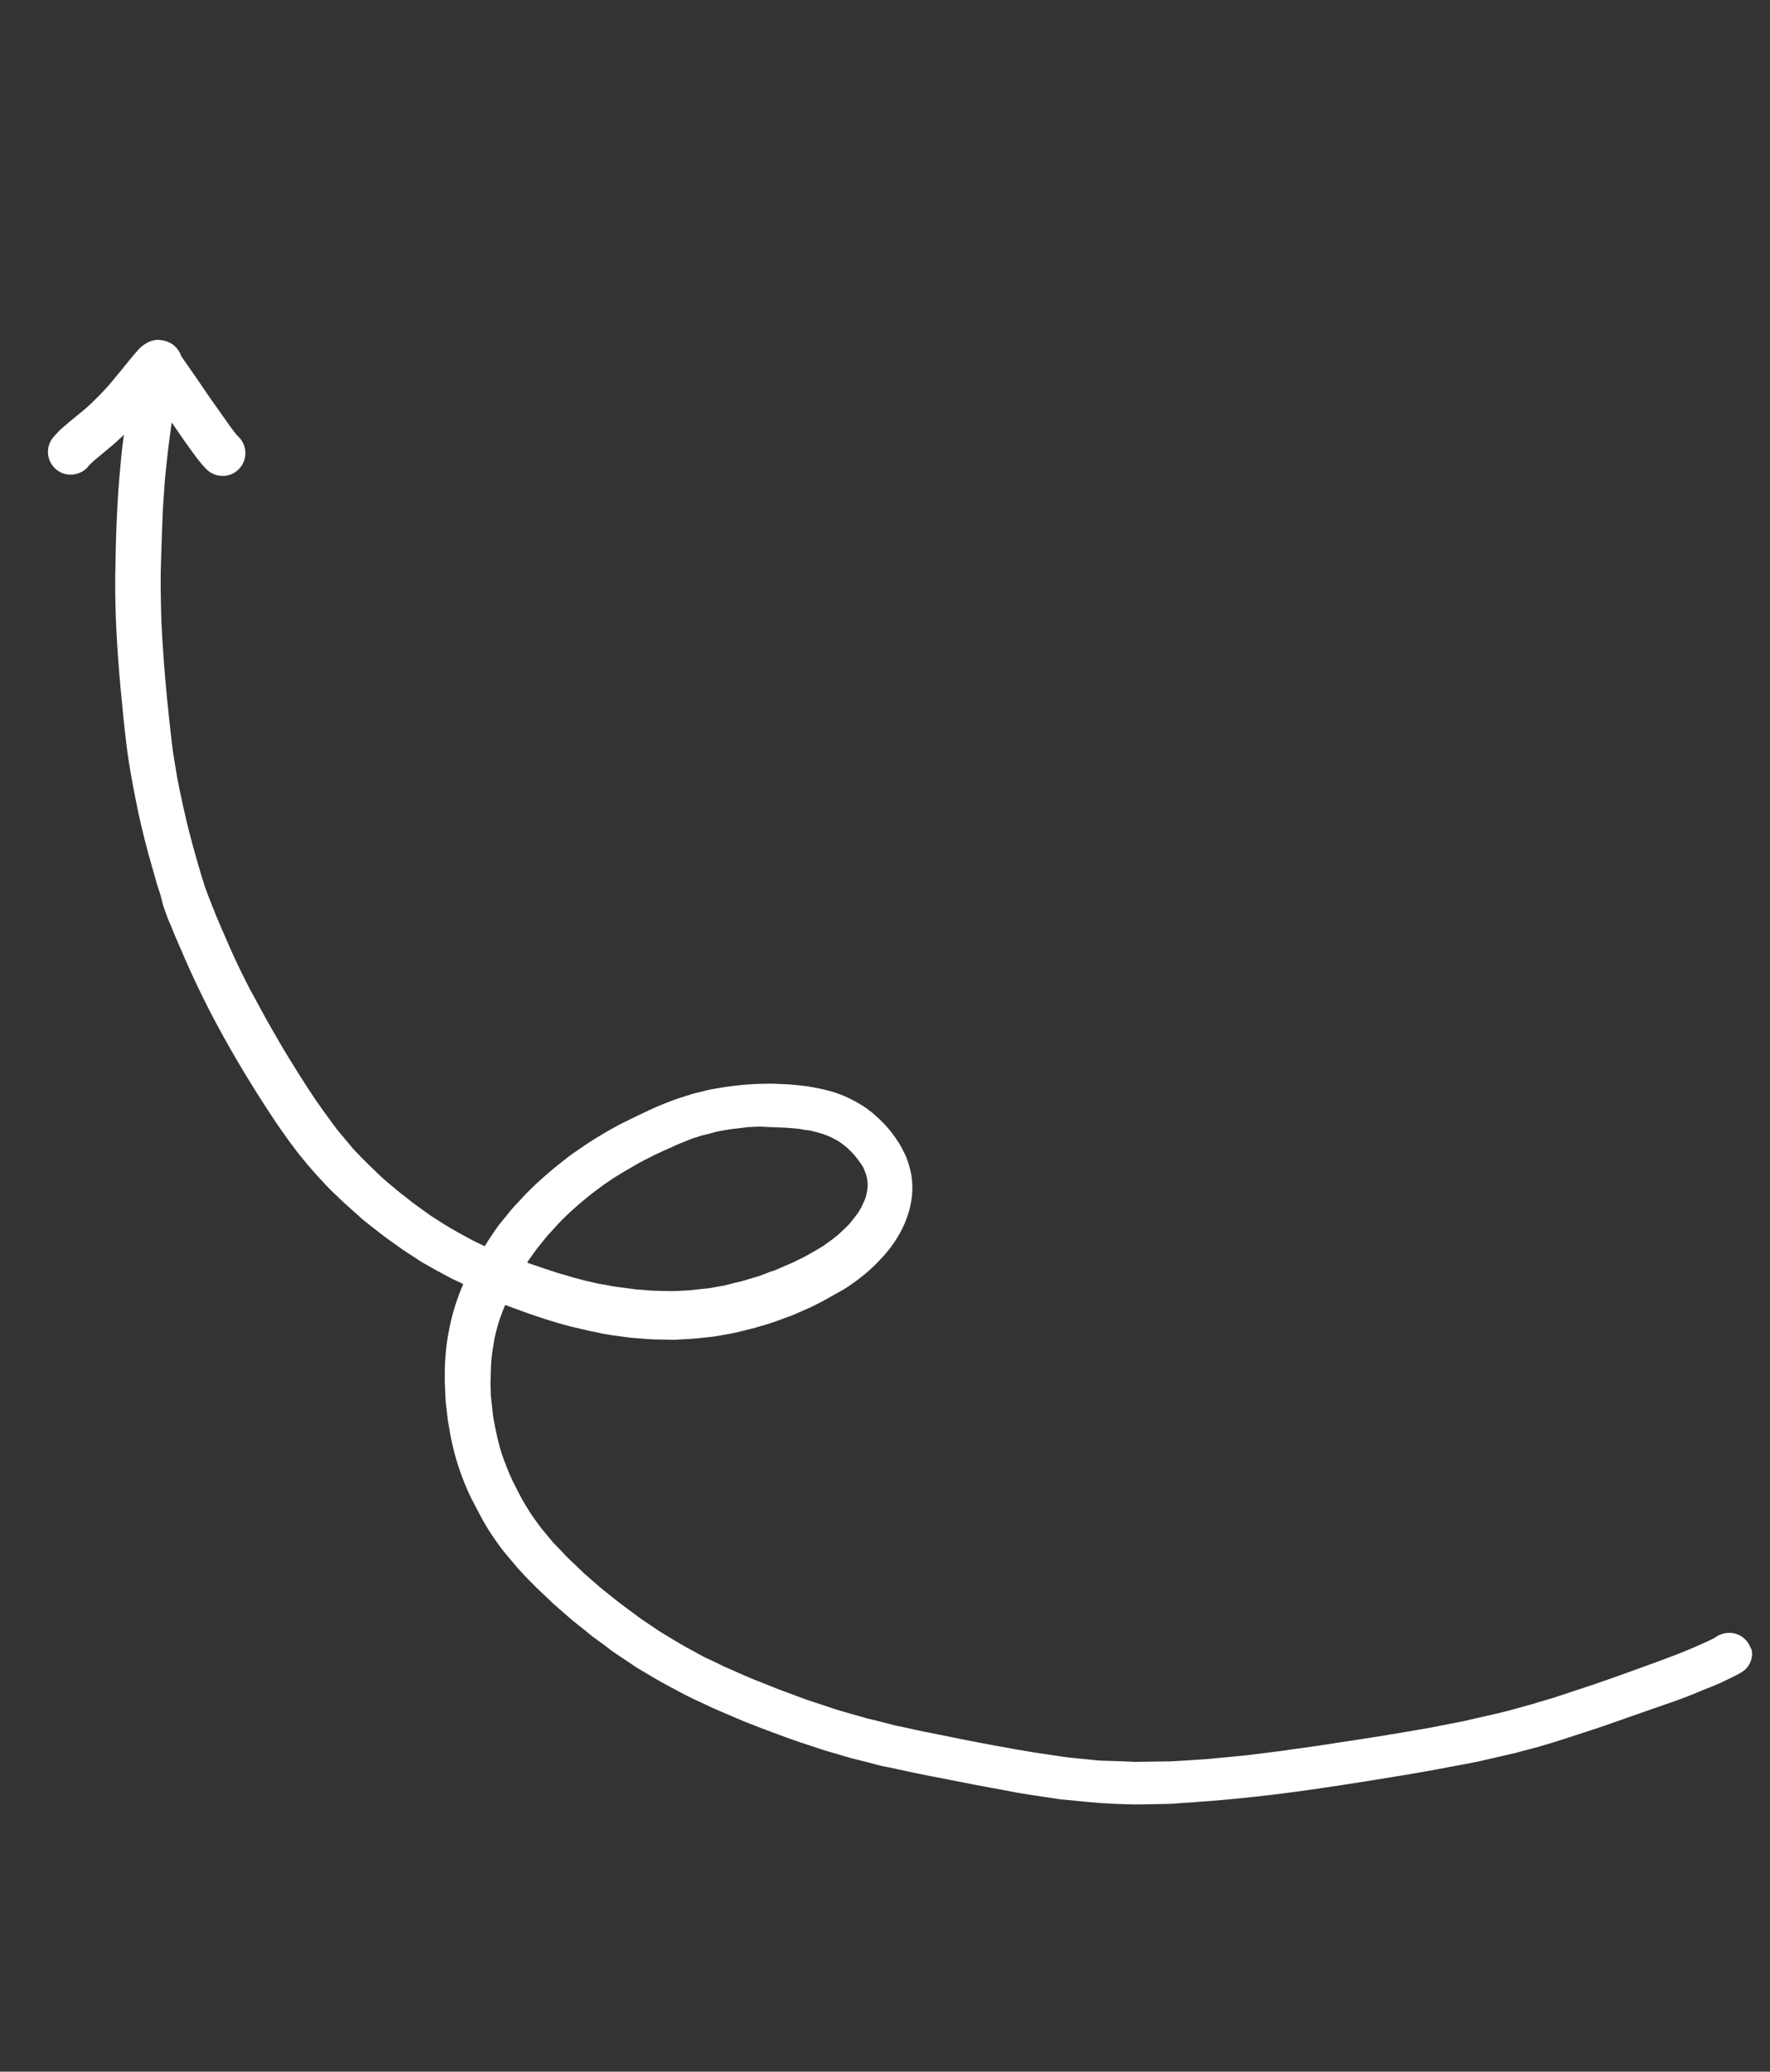<svg width="94" height="110" viewBox="0 0 94 110" fill="none" xmlns="http://www.w3.org/2000/svg">
<rect x="0" y="0" width="94" height="110" fill="#333333" stroke="none"/>
<path d="M92.96 88.247C92.858 88.492 92.677 88.696 92.439 88.82L92.384 88.854C92.315 88.892 92.23 88.935 92.161 88.973C91.977 89.064 91.793 89.154 91.595 89.25C91.312 89.388 91.025 89.512 90.733 89.62C90.386 89.763 90.039 89.905 89.677 90.052C89.355 90.17 89.023 90.307 88.682 90.415C87.726 90.75 86.771 91.084 85.801 91.423C85.39 91.57 84.964 91.72 84.548 91.852C84.058 92.006 83.573 92.176 83.069 92.335C82.609 92.481 82.148 92.626 81.683 92.757L80.719 93.012C80.556 93.064 80.388 93.101 80.22 93.137L78.516 93.529C78.362 93.561 78.224 93.588 78.086 93.616L77.084 93.802C76.145 93.984 75.202 94.151 74.254 94.304C73.248 94.475 72.236 94.631 71.224 94.788C70.212 94.944 69.166 95.095 68.13 95.227C67.612 95.292 67.094 95.358 66.572 95.409C66.147 95.461 65.704 95.503 65.275 95.541C64.846 95.578 64.387 95.625 63.939 95.653L62.869 95.73C62.643 95.736 62.425 95.772 62.199 95.778C61.647 95.789 61.096 95.8 60.544 95.811C60.106 95.819 59.673 95.792 59.245 95.781L58.364 95.732C58.197 95.72 58.045 95.703 57.878 95.69L56.816 95.585C56.629 95.562 56.432 95.559 56.226 95.526L54.581 95.279C54.134 95.208 53.702 95.132 53.265 95.042C52.332 94.879 51.409 94.697 50.487 94.515L48.798 94.184L48.71 94.162L48.641 94.151L47.169 93.833C47.135 93.828 47.086 93.827 47.047 93.806L47.1 93.822L47.066 93.817L47.047 93.806L47.032 93.811C46.718 93.747 46.414 93.663 46.11 93.58C45.806 93.496 45.526 93.438 45.242 93.365L43.928 92.98C43.693 92.907 43.458 92.834 43.238 92.757C42.748 92.602 42.273 92.441 41.793 92.266C41.313 92.091 40.834 91.916 40.369 91.737C39.904 91.557 39.419 91.368 38.965 91.168L38.021 90.764C37.869 90.698 37.718 90.632 37.581 90.561C37.102 90.337 36.608 90.117 36.135 89.859C35.661 89.6 35.236 89.391 34.792 89.124L33.91 88.603C33.753 88.521 33.617 88.401 33.456 88.305L32.711 87.806C32.506 87.674 32.331 87.534 32.137 87.383C31.986 87.267 31.82 87.157 31.669 87.041C31.606 86.996 31.543 86.95 31.48 86.905L30.887 86.423C30.716 86.297 30.556 86.152 30.386 86.026L29.686 85.415C29.526 85.269 29.351 85.129 29.206 84.979L28.507 84.318C28.362 84.168 28.217 84.018 28.076 83.883C27.882 83.683 27.688 83.483 27.509 83.278C27.331 83.073 27.147 82.854 26.963 82.634C26.678 82.3 26.418 81.942 26.172 81.578C25.898 81.175 25.654 80.763 25.439 80.341C25.305 80.073 25.161 79.824 25.028 79.556C24.513 78.495 24.141 77.371 23.923 76.216C23.897 76.028 23.851 75.831 23.824 75.643C23.811 75.549 23.778 75.445 23.775 75.332C23.739 75.066 23.715 74.78 23.679 74.513C23.658 74.292 23.647 74.05 23.641 73.824C23.635 73.597 23.613 73.375 23.622 73.144C23.622 72.834 23.622 72.524 23.642 72.224C23.68 71.624 23.754 71.029 23.881 70.45C24.041 69.665 24.29 68.901 24.601 68.182C24.386 68.07 24.161 67.978 23.946 67.866L23.18 67.456C22.985 67.354 22.819 67.243 22.624 67.141C22.428 67.04 22.224 66.909 22.034 66.773C21.809 66.631 21.585 66.49 21.376 66.344L20.66 65.835C20.47 65.7 20.276 65.549 20.081 65.398C19.887 65.247 19.736 65.132 19.561 64.991C19.386 64.85 19.235 64.735 19.094 64.6L18.434 64.008C18.21 63.818 18.017 63.618 17.808 63.422C17.483 63.117 17.188 62.802 16.888 62.472C16.704 62.253 16.51 62.053 16.327 61.834C16.167 61.639 16.008 61.444 15.848 61.25C15.68 61.026 15.511 60.802 15.342 60.577C15.197 60.378 15.072 60.189 14.928 59.99C14.663 59.617 14.408 59.224 14.158 58.845C13.077 57.179 12.06 55.46 11.143 53.693C10.675 52.779 10.236 51.857 9.823 50.91C9.642 50.493 9.457 50.062 9.276 49.646C9.172 49.368 9.058 49.111 8.94 48.838C8.85 48.605 8.76 48.372 8.685 48.135C8.61 47.897 8.56 47.636 8.485 47.398C8.419 47.19 8.334 46.972 8.283 46.76C8.143 46.265 8.003 45.771 7.859 45.261C7.617 44.342 7.39 43.418 7.213 42.494C7.017 41.511 6.831 40.509 6.713 39.518C6.587 38.496 6.49 37.466 6.393 36.435C6.221 34.498 6.099 32.561 6.12 30.612C6.146 28.628 6.207 26.65 6.401 24.679C6.443 24.143 6.506 23.617 6.583 23.087C6.368 23.285 6.168 23.479 5.949 23.663C5.614 23.948 5.275 24.218 4.941 24.503C4.866 24.576 4.791 24.649 4.716 24.721L4.706 24.741C4.615 24.867 4.486 24.974 4.347 25.05C4.208 25.127 4.044 25.178 3.886 25.196C3.225 25.274 2.632 24.792 2.554 24.131C2.52 23.815 2.603 23.511 2.799 23.253C2.93 23.098 3.065 22.957 3.2 22.817C3.355 22.686 3.495 22.56 3.649 22.43C3.909 22.217 4.168 22.005 4.427 21.792C4.687 21.58 4.897 21.366 5.122 21.148C5.247 21.027 5.357 20.911 5.467 20.794L5.783 20.45C6.089 20.076 6.4 19.716 6.691 19.347C6.882 19.123 7.053 18.89 7.248 18.681C7.434 18.443 7.683 18.25 7.956 18.131L8.045 18.103C8.164 18.065 8.302 18.038 8.435 18.045C8.553 18.056 8.671 18.068 8.798 18.11C9.176 18.219 9.476 18.499 9.608 18.866C9.618 18.895 9.642 18.921 9.651 18.95C9.685 19.005 9.738 19.07 9.772 19.124C10.244 19.791 10.701 20.463 11.158 21.135C11.394 21.469 11.63 21.802 11.866 22.136C12.102 22.47 12.314 22.778 12.555 23.077C12.599 23.112 12.633 23.167 12.676 23.202C13.151 23.672 13.149 24.441 12.679 24.916C12.209 25.391 11.441 25.388 10.966 24.918C10.772 24.718 10.588 24.499 10.419 24.274C9.971 23.681 9.543 23.049 9.119 22.432C8.975 23.425 8.856 24.442 8.762 25.435C8.717 26.069 8.668 26.689 8.638 27.319C8.609 27.948 8.593 28.622 8.568 29.267C8.543 29.912 8.529 30.537 8.533 31.172C8.538 31.807 8.553 32.423 8.573 33.053C8.64 34.403 8.742 35.759 8.873 37.105C8.95 37.864 9.027 38.623 9.118 39.378C9.187 40.01 9.305 40.642 9.408 41.278C9.499 41.772 9.609 42.276 9.715 42.765C9.82 43.254 9.941 43.738 10.061 44.223C10.191 44.737 10.335 45.246 10.485 45.77C10.55 45.978 10.606 46.206 10.671 46.413L10.882 47.081C11.01 47.433 11.133 47.77 11.275 48.117C11.431 48.508 11.587 48.899 11.754 49.271C12.058 49.975 12.362 50.679 12.695 51.373C12.963 51.909 13.21 52.435 13.503 52.947C13.809 53.503 14.101 54.064 14.422 54.615C14.743 55.167 15.04 55.694 15.371 56.226C15.678 56.733 16 57.235 16.322 57.737C16.471 57.951 16.611 58.185 16.76 58.399C16.938 58.653 17.111 58.892 17.29 59.146C17.468 59.4 17.632 59.609 17.805 59.848C17.979 60.087 18.153 60.277 18.337 60.496L18.757 61C18.888 61.155 19.043 61.285 19.174 61.44C19.459 61.725 19.745 62.01 20.046 62.291L19.959 62.221C20.187 62.426 20.42 62.646 20.663 62.847C20.794 62.953 20.93 63.073 21.061 63.178C21.193 63.284 21.285 63.369 21.411 63.459C21.65 63.645 21.893 63.846 22.146 64.027C22.399 64.209 22.608 64.355 22.823 64.516C23.027 64.647 23.232 64.778 23.437 64.909C23.622 65.03 23.802 65.137 23.983 65.243C24.344 65.455 24.734 65.658 25.11 65.866C25.32 65.963 25.535 66.075 25.745 66.171L25.831 66.03C25.948 65.83 26.084 65.64 26.205 65.455C26.326 65.27 26.497 65.036 26.663 64.837L27.145 64.244C27.24 64.132 27.35 64.016 27.46 63.899L27.776 63.555C27.921 63.395 28.086 63.245 28.246 63.08C28.406 62.915 28.596 62.741 28.776 62.586C28.955 62.431 29.145 62.257 29.34 62.097C29.534 61.938 29.754 61.755 29.978 61.586C30.202 61.417 30.382 61.262 30.6 61.128L31.218 60.704C31.461 60.546 31.72 60.382 31.968 60.239C32.172 60.109 32.396 59.989 32.604 59.874C32.783 59.769 32.967 59.678 33.15 59.587C33.602 59.363 34.068 59.134 34.525 58.925C34.753 58.82 34.996 58.711 35.228 58.621C35.506 58.517 35.764 58.403 36.046 58.314L36.461 58.182C36.565 58.15 36.684 58.112 36.788 58.079L37.529 57.894C37.771 57.834 38.038 57.799 38.285 57.753C38.532 57.708 38.783 57.677 39.035 57.647C39.523 57.591 40.001 57.554 40.489 57.547C40.749 57.546 41.006 57.53 41.257 57.549C41.507 57.568 41.783 57.562 42.053 57.591C42.324 57.62 42.575 57.639 42.83 57.672C43.208 57.732 43.591 57.807 43.964 57.902C44.567 58.054 45.154 58.309 45.68 58.633C45.919 58.77 46.133 58.93 46.352 59.106C46.6 59.322 46.833 59.542 47.056 59.782C47.307 60.062 47.534 60.365 47.731 60.679C47.807 60.818 47.894 60.937 47.956 61.081C48.032 61.22 48.094 61.364 48.151 61.493C48.26 61.785 48.334 62.072 48.398 62.378C48.447 62.689 48.462 62.994 48.447 63.309C48.408 63.958 48.22 64.605 47.935 65.201C47.645 65.783 47.288 66.304 46.847 66.77C46.401 67.27 45.902 67.705 45.369 68.085C45.14 68.239 44.931 68.403 44.693 68.528L44.36 68.715C44.166 68.825 43.957 68.94 43.764 69.05C43.496 69.183 43.247 69.327 42.975 69.446L42.201 69.788C42.028 69.859 41.839 69.935 41.647 69.996C41.399 70.091 41.151 70.185 40.914 70.26L40.063 70.513C39.989 70.536 39.895 70.549 39.821 70.573L39.322 70.698C39.109 70.749 38.897 70.8 38.679 70.836L38.107 70.935C38.028 70.944 37.968 70.962 37.889 70.971L37.036 71.061C36.8 71.087 36.558 71.098 36.302 71.113C36.09 71.115 35.873 71.151 35.657 71.138L34.736 71.118C34.539 71.115 34.338 71.097 34.136 71.079C33.885 71.061 33.62 71.046 33.364 71.013L32.46 70.89C32.22 70.852 31.979 70.814 31.749 70.756C31.518 70.698 31.317 70.68 31.101 70.618L30.238 70.417C30.007 70.359 29.772 70.287 29.556 70.224C29.091 70.094 28.65 69.939 28.194 69.789C27.901 69.686 27.622 69.578 27.328 69.475C27.162 69.414 26.995 69.352 26.829 69.29C26.736 69.515 26.644 69.74 26.567 69.961C26.448 70.308 26.349 70.666 26.27 71.034C26.199 71.432 26.129 71.829 26.093 72.233C26.062 72.651 26.065 73.074 26.049 73.487L26.062 73.891C26.07 74.019 26.063 74.152 26.086 74.276C26.12 74.591 26.154 74.907 26.189 75.222C26.225 75.44 26.276 75.652 26.312 75.869C26.403 76.314 26.509 76.754 26.645 77.184C26.824 77.699 27.018 78.209 27.252 78.691C27.371 78.914 27.476 79.142 27.596 79.365C27.763 79.688 27.96 80.001 28.161 80.329C28.349 80.613 28.547 80.877 28.744 81.141L28.957 81.4C29.092 81.57 29.242 81.735 29.377 81.904L29.813 82.354C29.934 82.479 30.041 82.609 30.157 82.719L31.045 83.565L31.788 84.212C32.016 84.417 32.269 84.599 32.512 84.799C32.755 85 32.969 85.161 33.203 85.332L34.035 85.951L34.926 86.551C35.175 86.717 35.434 86.864 35.697 87.026C35.96 87.187 36.199 87.324 36.458 87.471L37.405 87.988L38.094 88.309C38.27 88.4 38.446 88.492 38.632 88.564C39.086 88.763 39.526 88.967 39.976 89.151L40.891 89.515C41.057 89.577 41.229 89.653 41.395 89.715L42.819 90.244L44.132 90.678C44.499 90.807 44.891 90.912 45.269 91.021L45.95 91.214C46.077 91.256 46.215 91.278 46.357 91.314L47.245 91.54C47.352 91.571 47.475 91.598 47.583 91.629L47.652 91.64L47.931 91.698L48.51 91.826L49.124 91.958L49.139 91.954L49.158 91.964C49.193 91.969 49.227 91.975 49.261 91.98C49.958 92.119 50.675 92.268 51.371 92.407C52.24 92.574 53.109 92.74 53.973 92.891C54.283 92.941 54.577 92.995 54.886 93.044L56.429 93.275C56.738 93.324 57.038 93.343 57.343 93.378L58.405 93.483L59.394 93.513L60.038 93.538C60.137 93.54 60.225 93.561 60.319 93.548L62.205 93.523L63.23 93.461C63.516 93.436 63.792 93.43 64.078 93.405L65.853 93.236C66.36 93.19 66.859 93.114 67.347 93.058C67.771 93.005 68.181 92.958 68.6 92.89C69.069 92.824 69.523 92.762 69.992 92.696C71.067 92.535 72.139 92.36 73.214 92.2C74.147 92.052 75.075 91.889 76.004 91.727L77.771 91.38C77.969 91.334 78.167 91.288 78.364 91.242L79.476 90.989C80.025 90.865 80.564 90.711 81.103 90.557C81.3 90.51 81.508 90.445 81.701 90.384L82.522 90.141C83.245 89.896 83.957 89.671 84.68 89.427C85.403 89.182 86.106 88.927 86.824 88.668C87.542 88.408 88.289 88.139 89.017 87.86C89.642 87.614 90.261 87.353 90.871 87.062C90.956 87.019 91.055 86.972 91.135 86.914C91.214 86.856 91.299 86.813 91.388 86.785C92.012 86.539 92.711 86.84 92.957 87.464C93.078 87.639 93.082 87.964 92.96 88.247ZM28.912 67.359L29.73 67.623C29.946 67.685 30.161 67.748 30.377 67.81C30.593 67.873 30.843 67.941 31.073 67.998L31.794 68.162L32.295 68.249C32.452 68.281 32.609 68.313 32.762 68.33L33.783 68.464L34.57 68.526C34.787 68.539 34.998 68.538 35.23 68.546C35.461 68.555 35.707 68.559 35.948 68.548L36.638 68.509L37.191 68.449C37.349 68.432 37.491 68.419 37.649 68.402L38.484 68.253L39.013 68.118C39.166 68.086 39.319 68.054 39.467 68.007L40.333 67.75L40.784 67.575C40.927 67.513 41.066 67.486 41.209 67.424L42.057 67.058L42.439 66.873C42.553 66.82 42.667 66.768 42.791 66.696C43.094 66.519 43.417 66.351 43.716 66.159C43.984 65.976 44.248 65.778 44.508 65.566C44.722 65.368 44.937 65.169 45.133 64.96C45.273 64.785 45.414 64.61 45.54 64.44C45.626 64.299 45.716 64.172 45.783 64.02C45.843 63.903 45.885 63.776 45.946 63.659C45.977 63.551 46.013 63.458 46.029 63.355C46.046 63.252 46.062 63.148 46.074 63.031C46.07 62.967 46.086 62.913 46.082 62.849C46.068 62.755 46.06 62.676 46.046 62.582C46.033 62.488 46.01 62.414 45.986 62.34C45.963 62.266 45.915 62.166 45.887 62.077C45.859 61.988 45.772 61.869 45.71 61.774C45.594 61.615 45.478 61.456 45.348 61.301C45.227 61.176 45.106 61.051 44.989 60.941C44.877 60.846 44.77 60.765 44.644 60.674C44.517 60.584 44.361 60.503 44.205 60.421C44.048 60.34 43.882 60.278 43.716 60.217C43.515 60.15 43.319 60.097 43.108 60.05C43 60.018 42.882 60.007 42.764 59.995C42.646 59.983 42.519 59.942 42.386 59.935L41.781 59.881L41.417 59.865C41.304 59.869 41.201 59.852 41.087 59.855L40.325 59.819L40.019 59.834C39.891 59.841 39.744 59.839 39.62 59.862L38.801 59.957L38.243 60.052C38.076 60.089 37.922 60.121 37.759 60.172C37.596 60.224 37.423 60.246 37.26 60.297L36.77 60.452L36.176 60.689C36.002 60.76 35.829 60.831 35.66 60.917C35.343 61.05 35.03 61.197 34.733 61.34L34.142 61.641C33.988 61.723 33.819 61.809 33.67 61.905C33.521 62.001 33.337 62.092 33.173 62.192L32.612 62.533L32.114 62.87C31.955 62.986 31.81 63.096 31.651 63.212C31.347 63.439 31.062 63.675 30.778 63.912L30.269 64.367C30.129 64.493 29.994 64.633 29.844 64.779C29.694 64.924 29.574 65.06 29.453 65.196L29.052 65.633L28.771 65.983C28.691 66.09 28.606 66.182 28.525 66.289L28.082 66.903L27.996 67.044L28.912 67.359Z" fill="white"/>
</svg>
